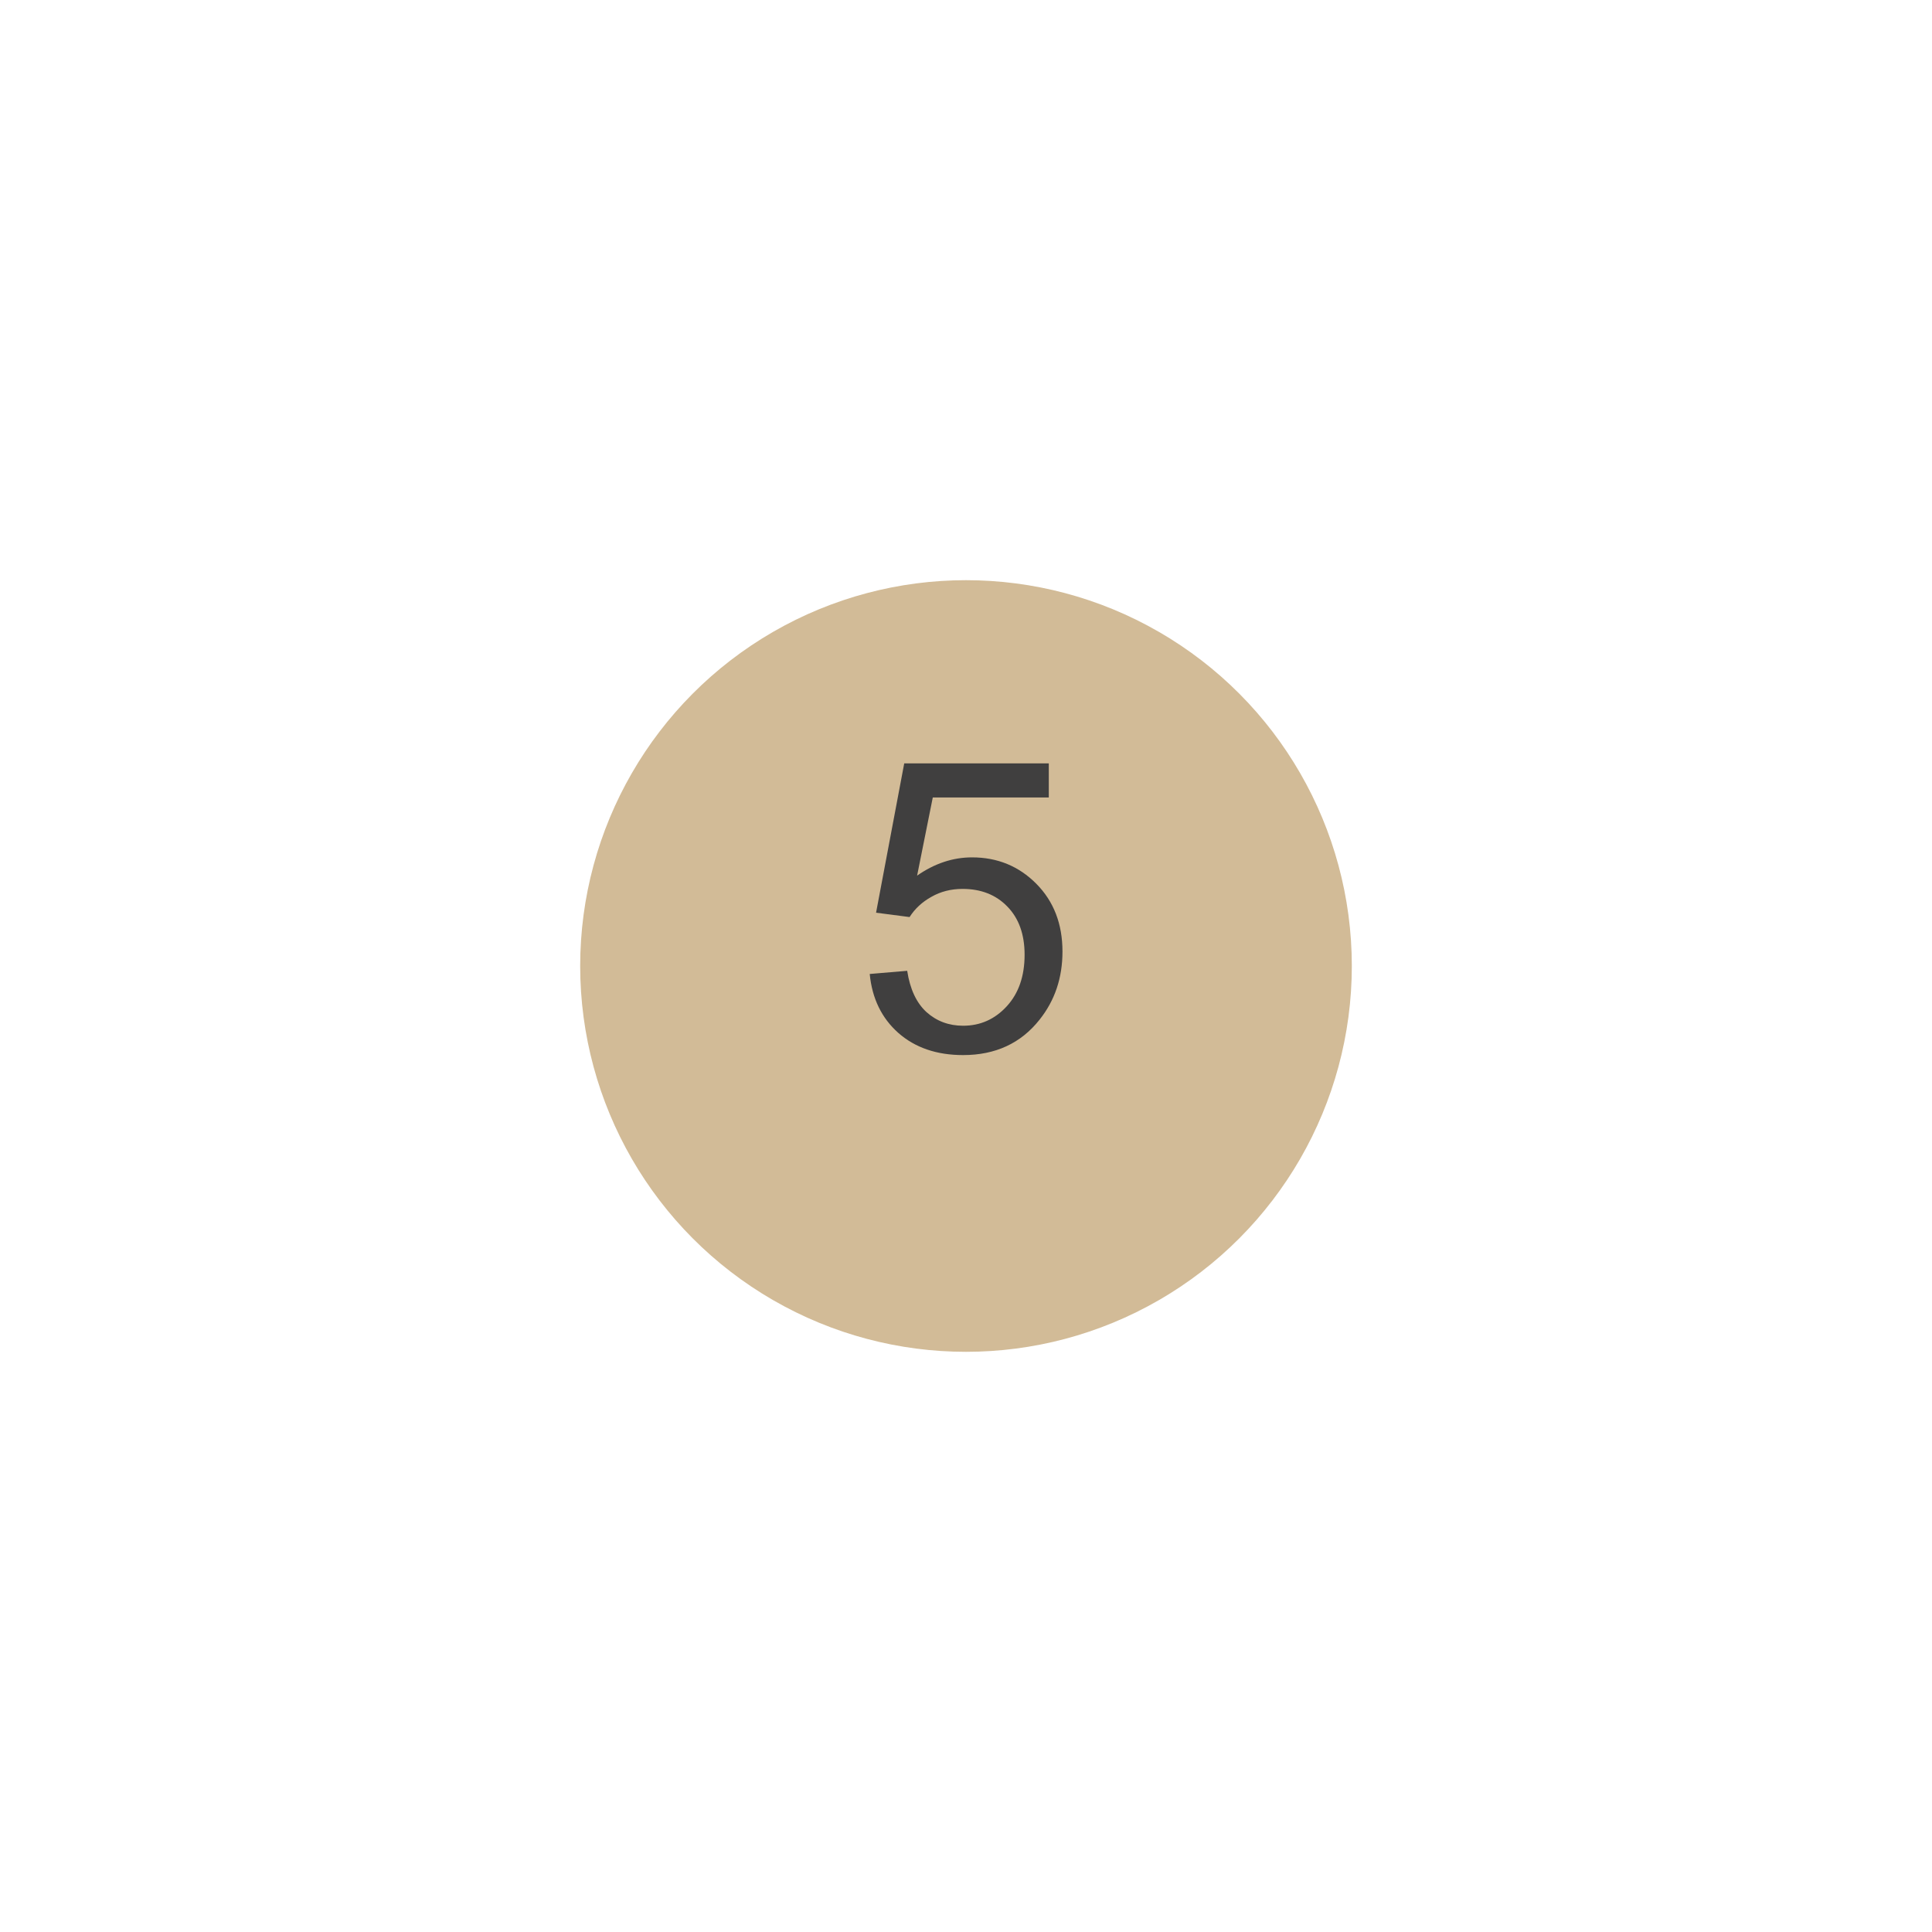 <?xml version="1.0" encoding="UTF-8"?> <svg xmlns="http://www.w3.org/2000/svg" width="333" height="333" viewBox="0 0 333 333" fill="none"> <g filter="url(#filter0_d_357_2638)"> <circle cx="166.5" cy="156.5" r="66.5" fill="#D2BB97"></circle> </g> <path d="M149.905 167.875L156.365 167.328C156.844 170.473 157.949 172.842 159.681 174.438C161.435 176.01 163.543 176.796 166.004 176.796C168.966 176.796 171.473 175.679 173.523 173.446C175.574 171.213 176.6 168.251 176.6 164.56C176.6 161.05 175.608 158.282 173.626 156.254C171.666 154.226 169.091 153.212 165.901 153.212C163.919 153.212 162.13 153.668 160.535 154.579C158.94 155.468 157.687 156.63 156.775 158.065L150.999 157.313L155.853 131.576H180.77V137.455H160.774L158.074 150.922C161.082 148.826 164.238 147.777 167.542 147.777C171.917 147.777 175.608 149.293 178.616 152.323C181.624 155.354 183.128 159.25 183.128 164.013C183.128 168.547 181.806 172.466 179.163 175.771C175.95 179.826 171.564 181.854 166.004 181.854C161.447 181.854 157.721 180.578 154.827 178.026C151.956 175.474 150.315 172.09 149.905 167.875Z" fill="#403F3F"></path> <defs> <filter id="filter0_d_357_2638" x="0" y="0" width="333" height="333" filterUnits="userSpaceOnUse" color-interpolation-filters="sRGB"> <feFlood flood-opacity="0" result="BackgroundImageFix"></feFlood> <feColorMatrix in="SourceAlpha" type="matrix" values="0 0 0 0 0 0 0 0 0 0 0 0 0 0 0 0 0 0 127 0" result="hardAlpha"></feColorMatrix> <feOffset dy="10"></feOffset> <feGaussianBlur stdDeviation="50"></feGaussianBlur> <feComposite in2="hardAlpha" operator="out"></feComposite> <feColorMatrix type="matrix" values="0 0 0 0 0 0 0 0 0 0 0 0 0 0 0 0 0 0 0.25 0"></feColorMatrix> <feBlend mode="normal" in2="BackgroundImageFix" result="effect1_dropShadow_357_2638"></feBlend> <feBlend mode="normal" in="SourceGraphic" in2="effect1_dropShadow_357_2638" result="shape"></feBlend> </filter> </defs> </svg> 